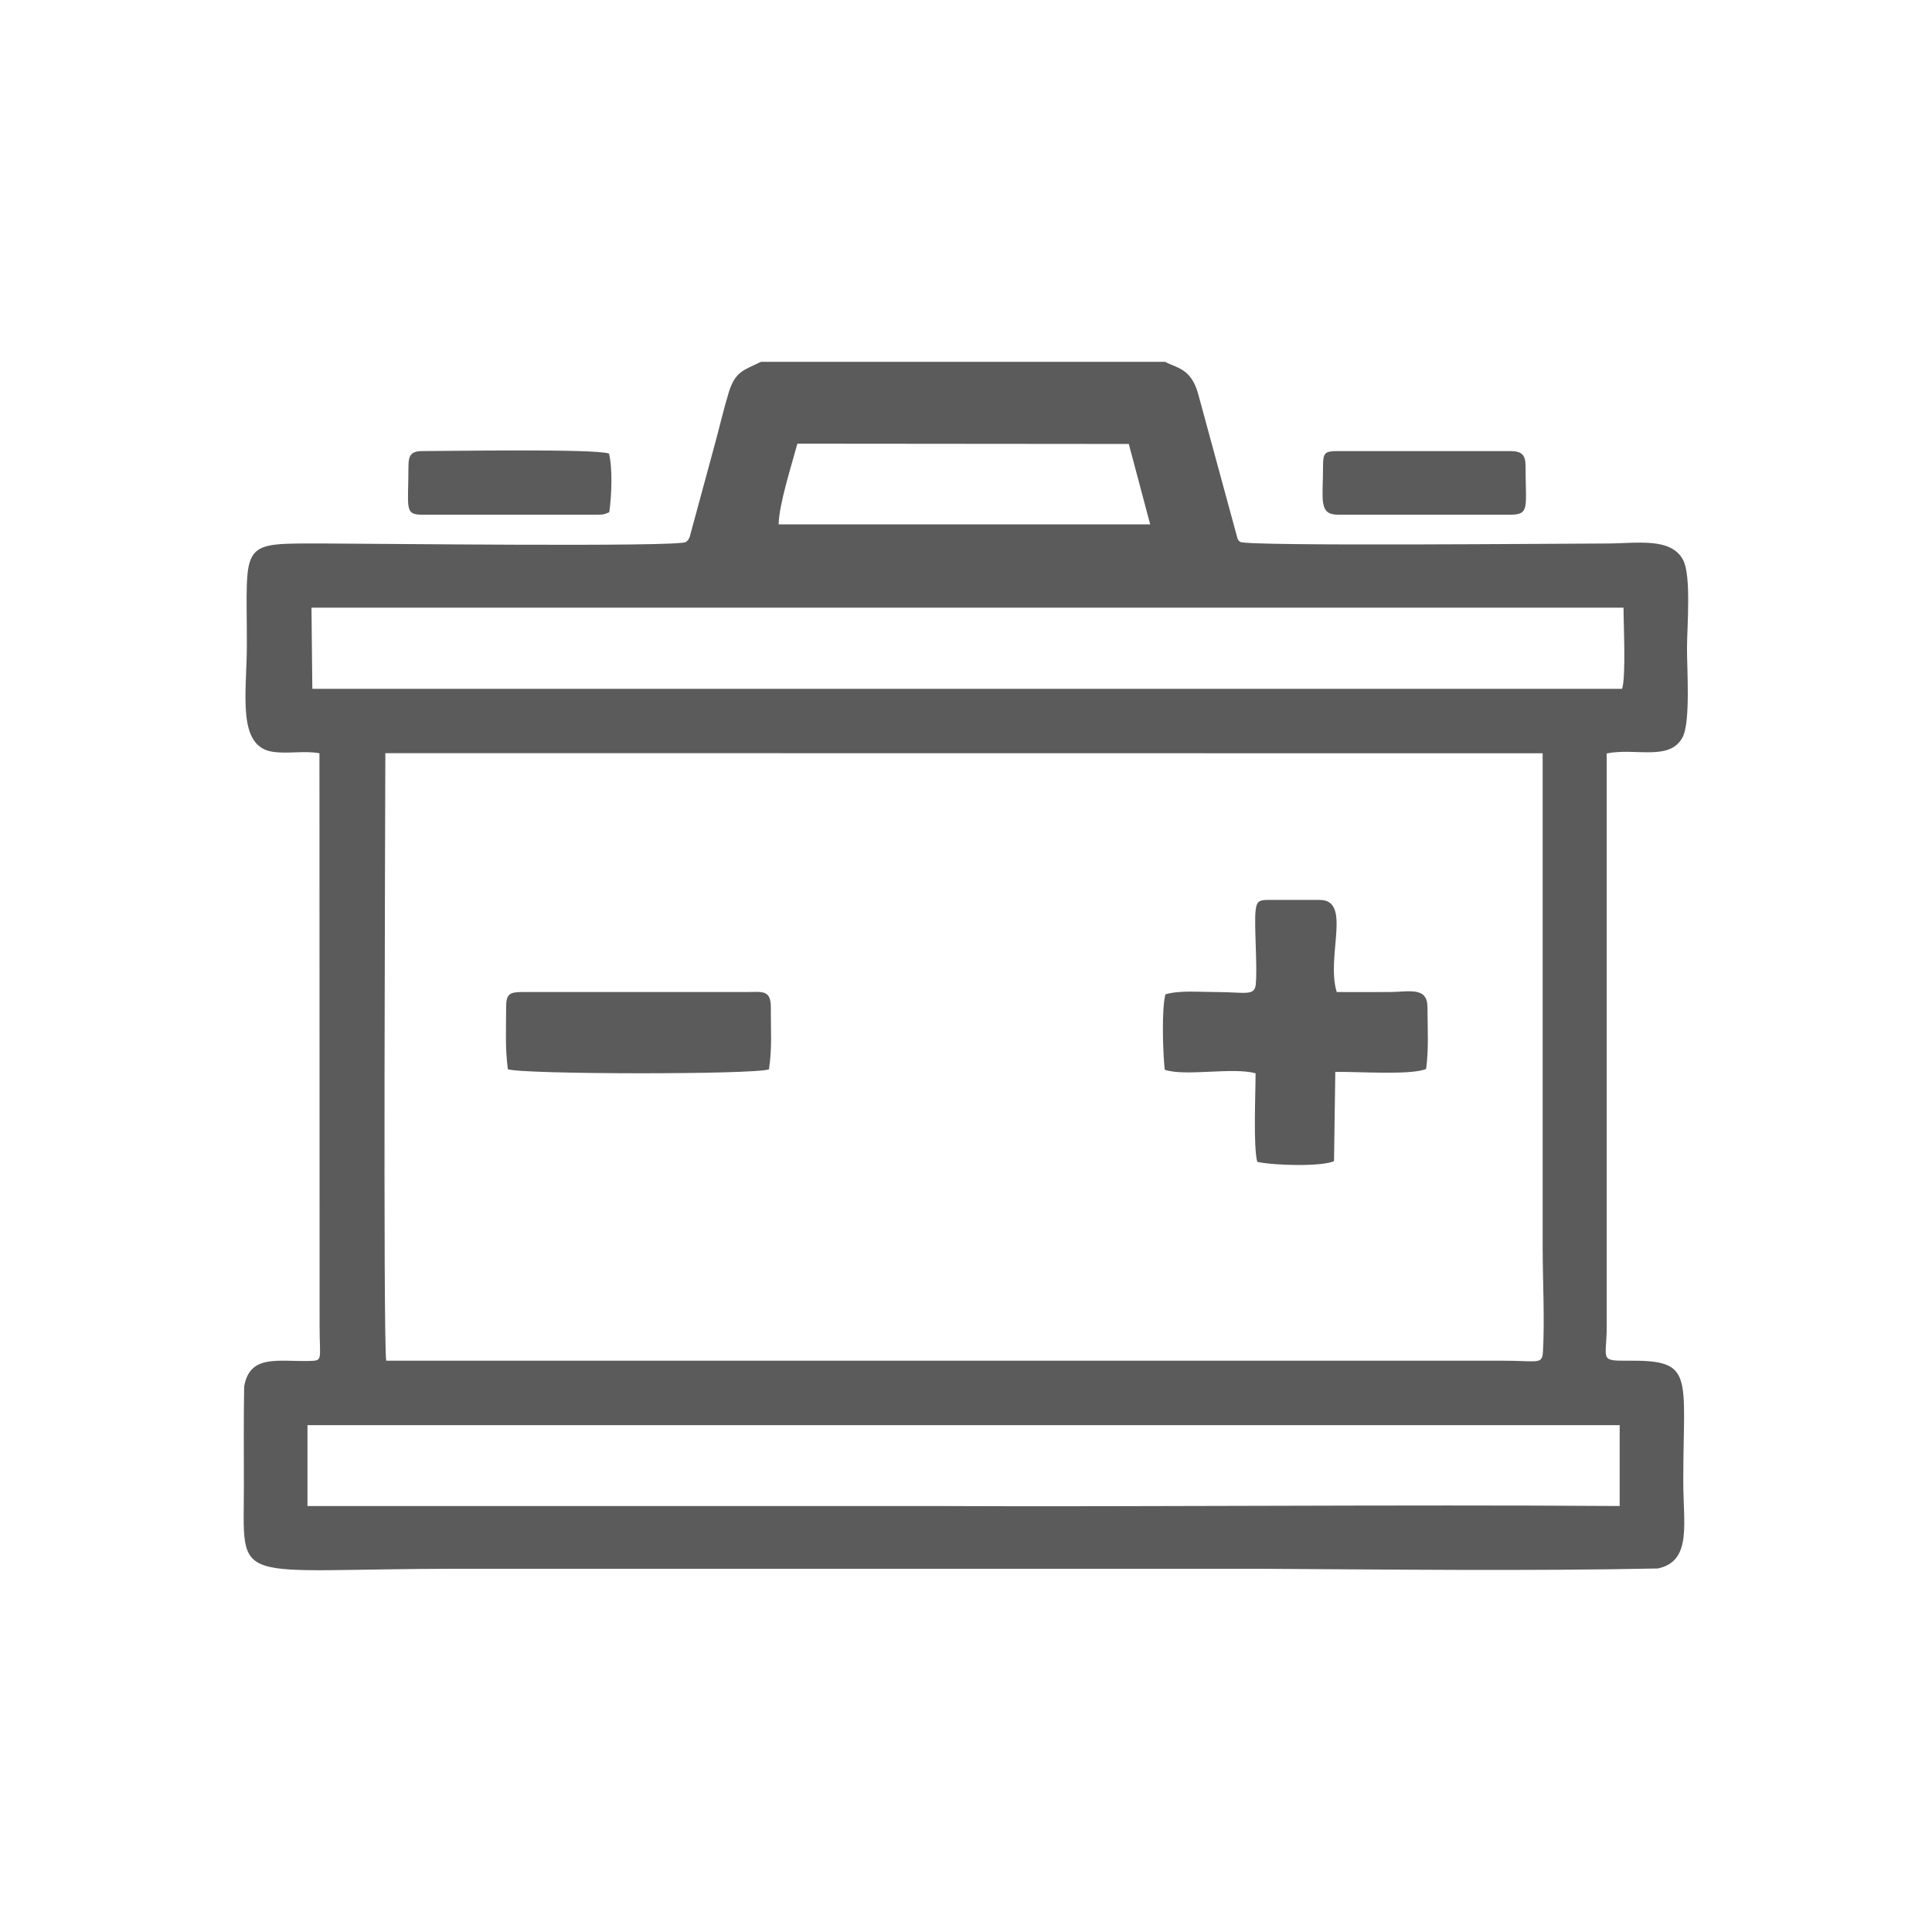 <?xml version="1.0" encoding="UTF-8"?>
<!DOCTYPE svg PUBLIC "-//W3C//DTD SVG 1.1//EN" "http://www.w3.org/Graphics/SVG/1.1/DTD/svg11.dtd">
<!-- Creator: CorelDRAW X8 -->
<svg xmlns="http://www.w3.org/2000/svg" xml:space="preserve" width="135.467mm" height="135.467mm" version="1.1" style="shape-rendering:geometricPrecision; text-rendering:geometricPrecision; image-rendering:optimizeQuality; fill-rule:evenodd; clip-rule:evenodd"
viewBox="0 0 13547 13547"
 xmlns:xlink="http://www.w3.org/1999/xlink">
 <defs>
  <style type="text/css">
   <![CDATA[
    .fil0 {fill:#5C5B5B}
   ]]>
  </style>
 </defs>
 <g id="Warstwa_x0020_1">
  <path class="fil0" d="M2156 9993l9201 0 0 567c-1614,-11 -3245,7 -4863,0l-4338 0 0 -567zm8002 -452l-7450 0c-22,-145 -7,-3788 -6,-4260l8115 1 0 3461c0,231 15,510 2,735 -5,93 -36,63 -287,63 -125,0 -249,0 -374,0zm-7974 -5280l9200 0c0,119 18,479 -10,569l-9184 0 -6 -569zm3276 -584c1,-138 93,-423 131,-566l2324 2 150 564 -2605 0zm-3748 6046c-4,227 -2,458 -2,687 1,727 -113,590 1509,590l5603 0c926,5 1878,17 2803,-2 241,-52 177,-313 178,-617 0,-738 82,-844 -381,-840 -213,2 -156,-6 -156,-238l0 -4020c203,-41 444,57 533,-115 55,-107 30,-477 30,-620 0,-148 32,-513 -28,-623 -86,-160 -327,-114 -537,-114 -277,0 -2510,21 -2567,-11 -20,-19 -3,7 -20,-25l-277 -1018c-50,-176 -153,-177 -230,-220l-2834 0c-122,60 -182,66 -228,221 -36,120 -62,233 -94,351l-178 656c-16,32 -6,16 -27,36 -70,36 -2241,10 -2524,10 -617,0 -554,-29 -554,708 0,339 -74,718 185,753 107,15 218,-10 324,10l1 4021c0,230 26,238 -70,240 -225,5 -420,-48 -459,180zm6460 -2751c-28,104 -18,408 -5,529 144,49 479,-20 637,25 0,138 -17,521 12,621 123,26 450,34 538,-5l9 -626c150,-3 535,25 637,-21 19,-150 10,-276 9,-433 0,-147 -131,-106 -268,-106 -122,0 -245,1 -368,0 -77,-250 109,-646 -120,-646l-345 0c-75,0 -96,2 -104,76 -11,98 14,396 1,519 -9,82 -79,51 -285,51 -113,0 -248,-13 -348,16zm-4623 90c0,157 -8,284 12,435 91,37 1733,39 1831,1 23,-156 12,-275 13,-436 0,-125 -62,-106 -175,-106l-1566 0c-90,0 -115,13 -115,106zm-685 -3793c0,292 -31,340 96,340l1221 0c53,0 54,-2 91,-17 17,-112 24,-313 -2,-412 -106,-35 -1135,-17 -1310,-17 -79,0 -96,33 -96,106zm6413 0c0,235 -33,340 105,340l1207 0c140,0 108,-51 108,-340 0,-79 -25,-106 -108,-106l-1209 0c-92,0 -103,13 -103,106z"/>
 </g>
</svg>
